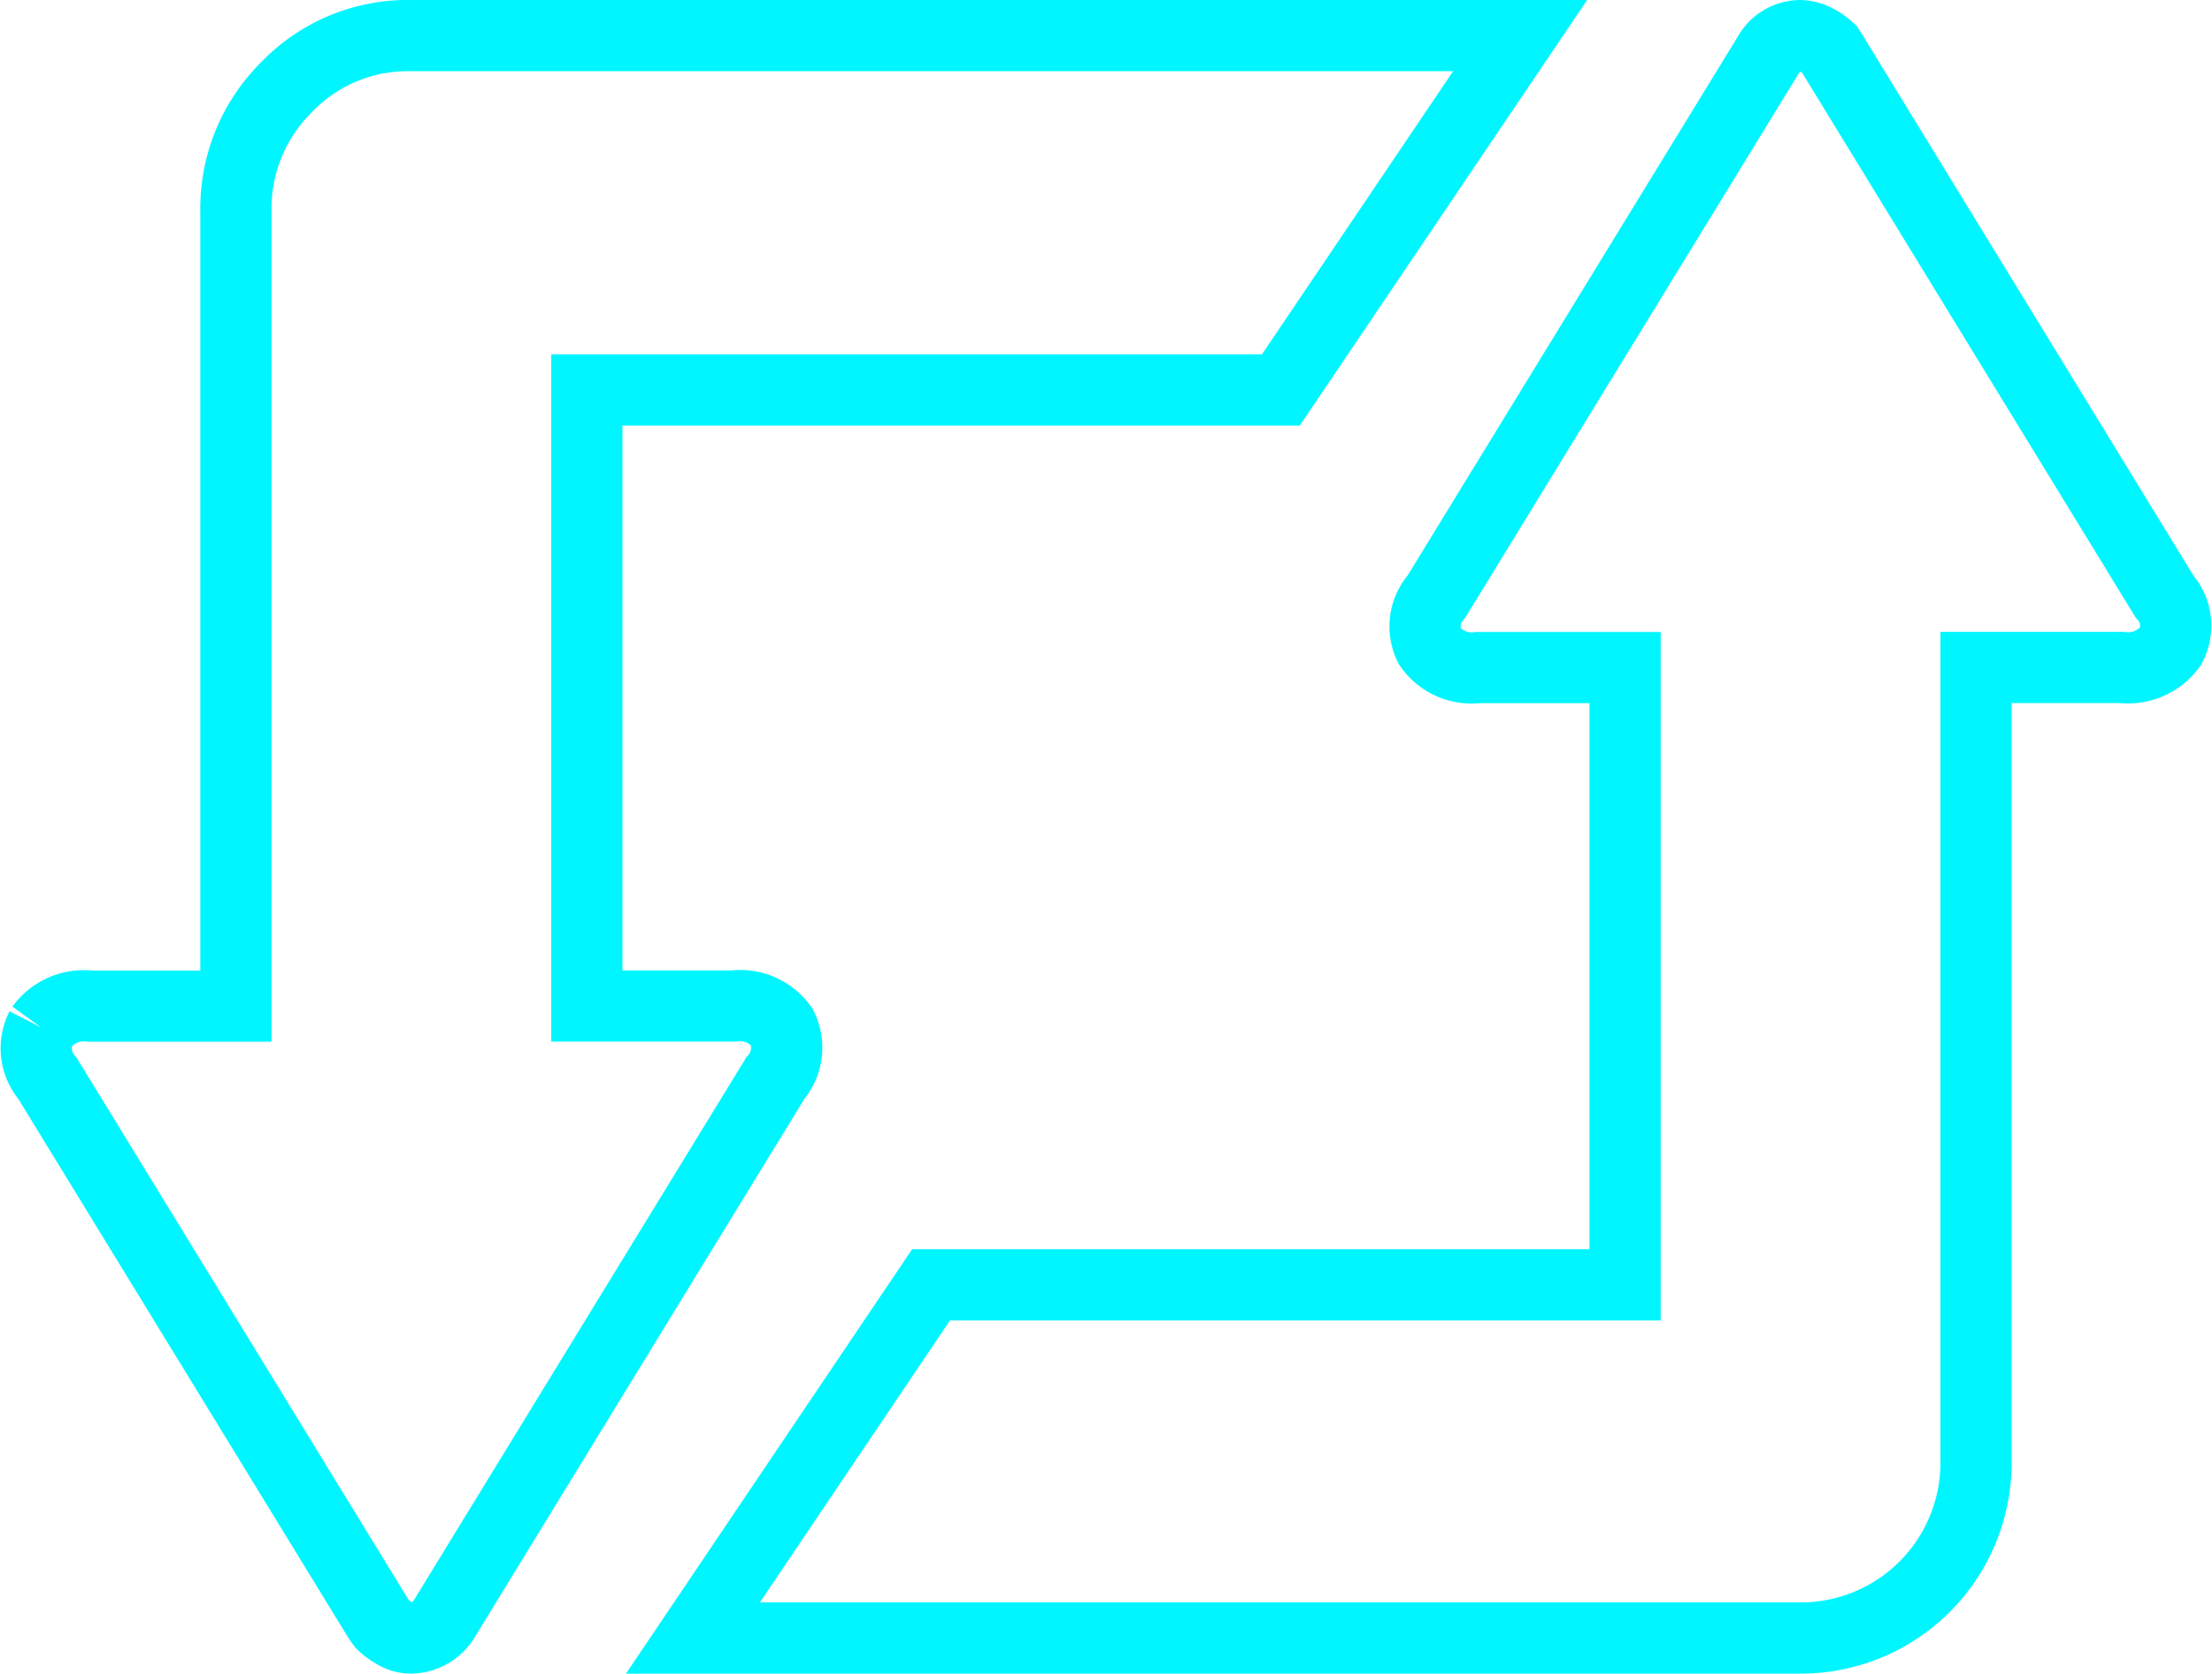<?xml version="1.0" encoding="UTF-8"?>
<svg xmlns="http://www.w3.org/2000/svg" width="62.117" height="47" viewBox="0 0 62.117 47">
  <path id="Tracciato_35578" data-name="Tracciato 35578" d="M.147,27.855a1.48,1.48,0,0,1,1.379-.6H5.614V4.943a4.792,4.792,0,0,1,1.426-3.5A4.711,4.711,0,0,1,10.526,0H41.677L34.958,9.951H15.469v17.3h4.12a1.437,1.437,0,0,1,1.362.6,1.31,1.31,0,0,1-.19,1.427L11.444,44.493a1.12,1.12,0,0,1-.919.507.885.885,0,0,1-.443-.127,1.633,1.633,0,0,1-.349-.253l-.095-.126L.322,29.282a1.284,1.284,0,0,1-.175-1.427M18.448,45l6.687-9.919H44.624V17.747H40.5a1.44,1.44,0,0,1-1.363-.6,1.256,1.256,0,0,1,.19-1.394L48.649.539A1.03,1.03,0,0,1,49.536,0,.975.975,0,0,1,50,.127,1.5,1.5,0,0,1,50.36.38l.1.159L59.772,15.75a1.23,1.23,0,0,1,.174,1.394,1.478,1.478,0,0,1-1.378.6H54.48v22.31A4.924,4.924,0,0,1,49.536,45Z" transform="translate(1.011 1)" fill="none" stroke="#00F6FF" stroke-width="2"></path>
</svg>
